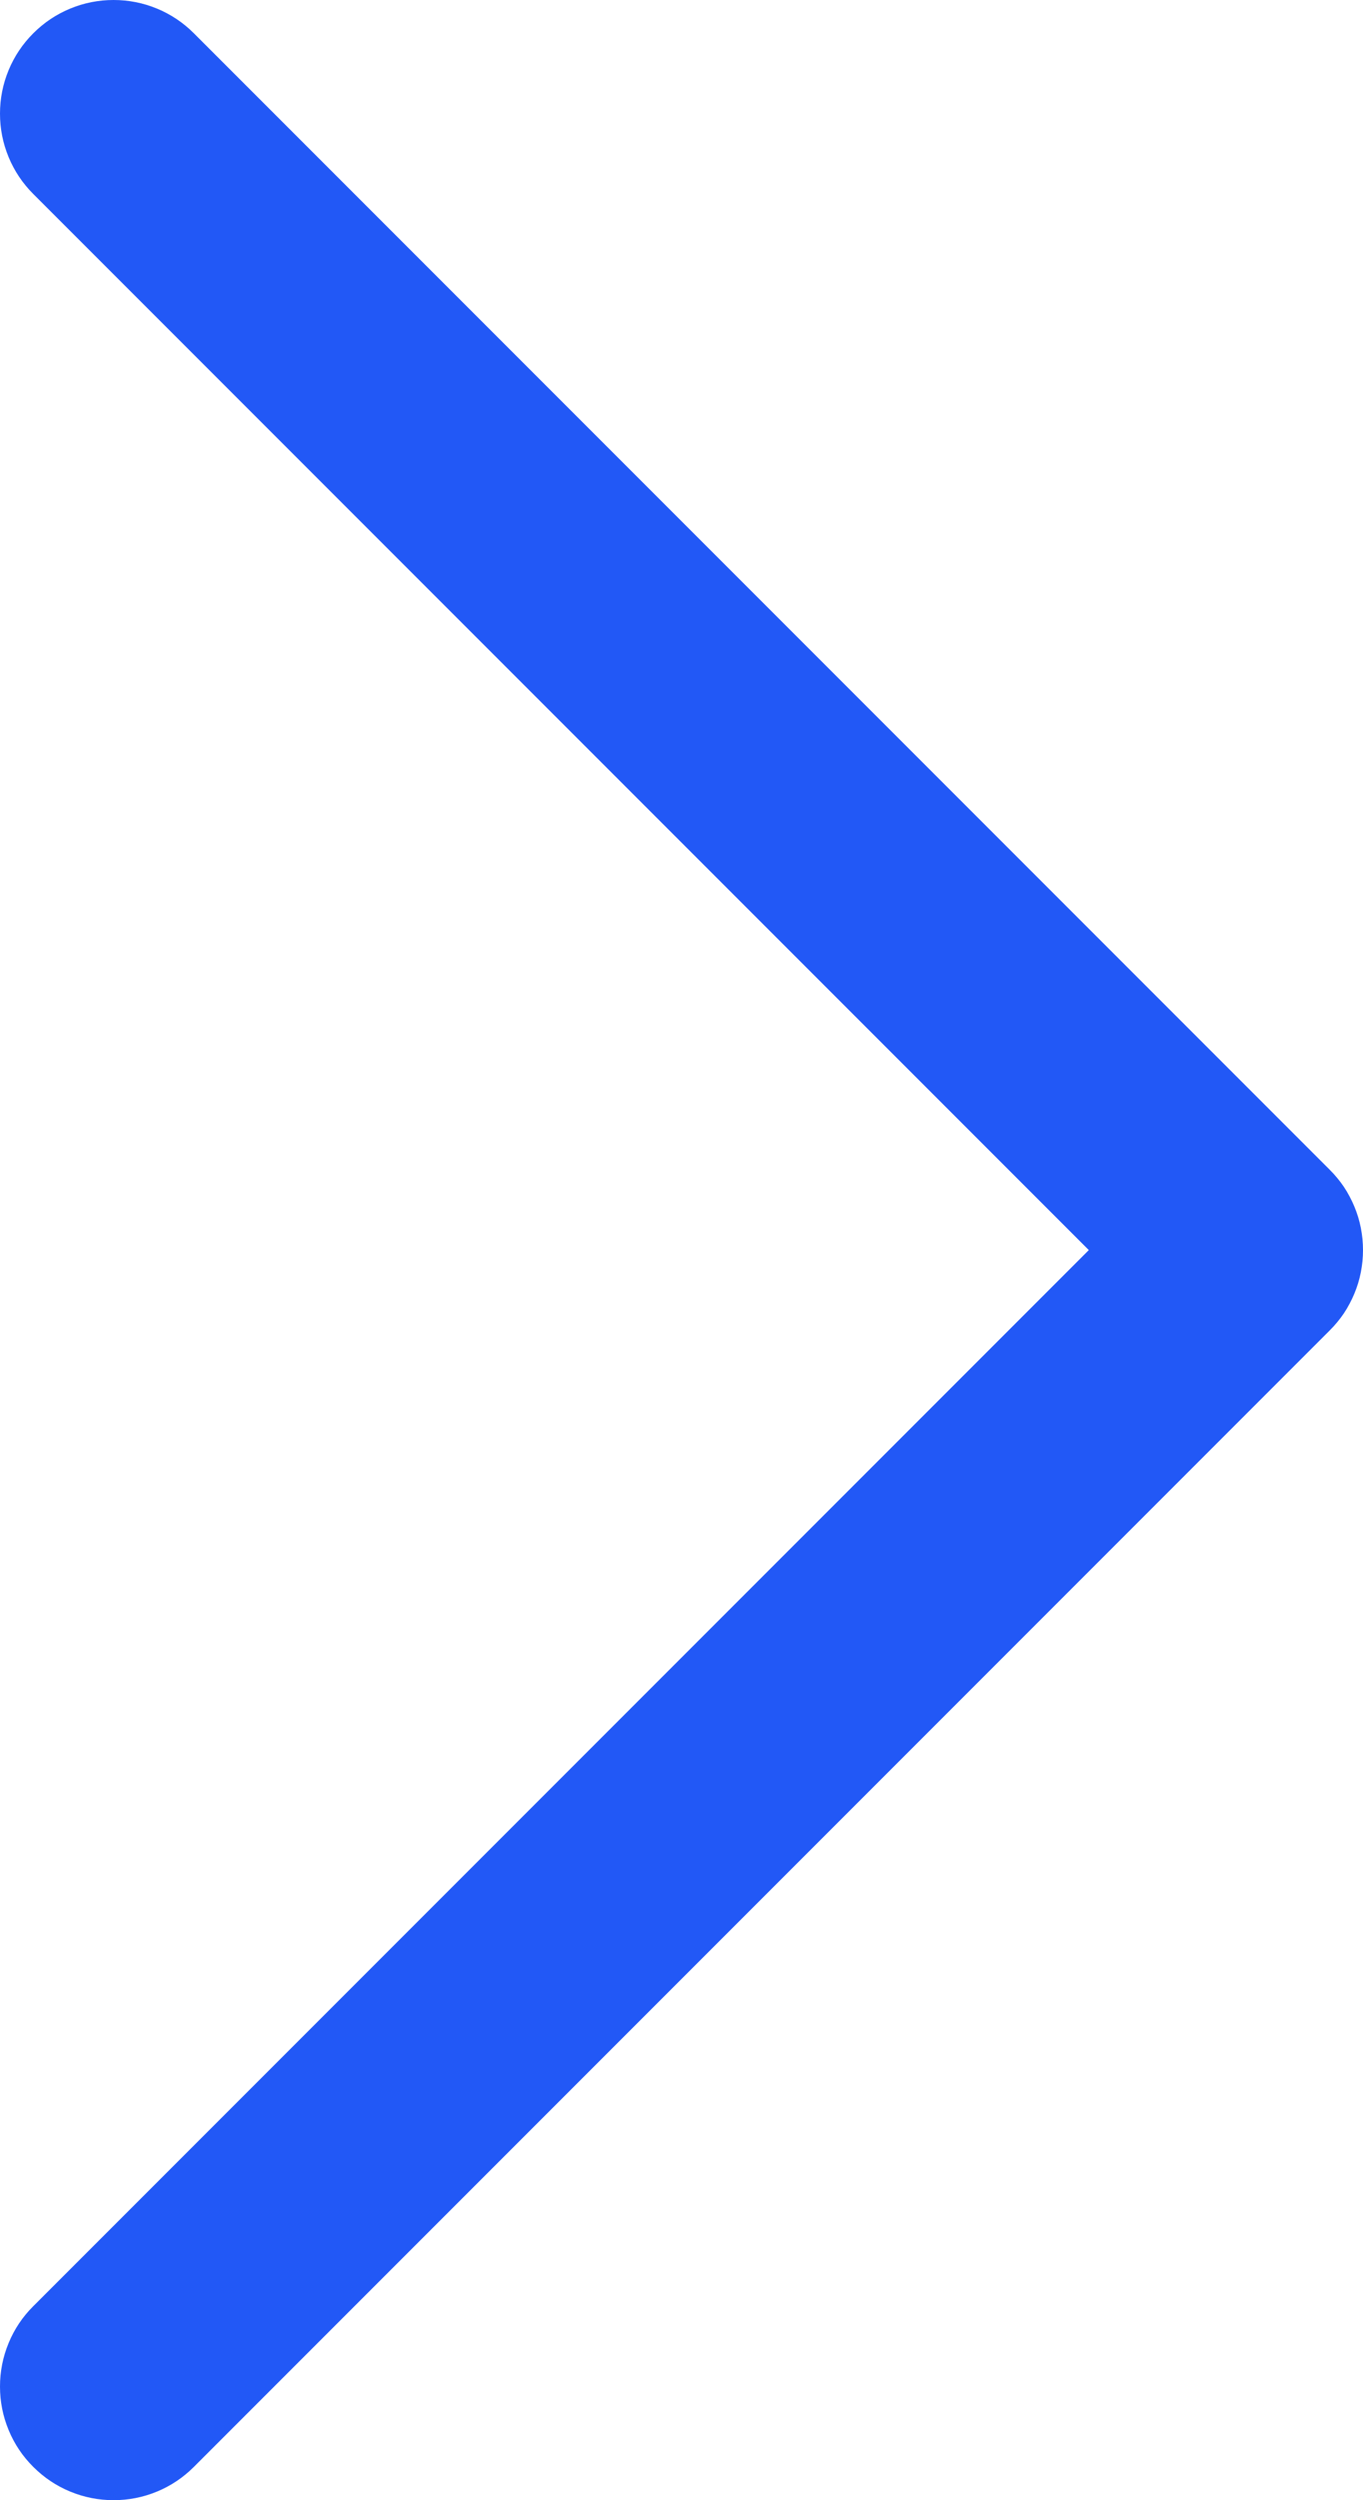 <svg xmlns="http://www.w3.org/2000/svg" xmlns:xlink="http://www.w3.org/1999/xlink" fill="none" version="1.1" width="12" height="22" viewBox="0 0 12 22"><g><path d="M9.586,11L0.293,20.293Q0.152,20.433,0.076,20.617Q0,20.801,0,21Q0,21.199,0.076,21.383Q0.152,21.567,0.293,21.707Q0.434,21.848,0.617,21.924Q0.801,22,1,22Q1.199,22,1.383,21.924Q1.566,21.848,1.707,21.707L11.707,11.707Q11.777,11.637,11.832,11.556Q11.886,11.474,11.924,11.383Q11.962,11.292,11.981,11.195Q12,11.098,12,11Q12,10.902,11.981,10.805Q11.962,10.708,11.924,10.617Q11.886,10.526,11.832,10.444Q11.777,10.363,11.707,10.293L1.707,0.293Q1.566,0.152,1.383,0.076Q1.199,0,1,0Q0.801,0,0.617,0.076Q0.434,0.152,0.293,0.293Q0.152,0.434,0.076,0.617Q0,0.801,0,1Q0,1.199,0.076,1.383Q0.152,1.566,0.293,1.707L9.586,11Z" fill-rule="evenodd" fill="#2258F6" fill-opacity="1"/></g></svg>